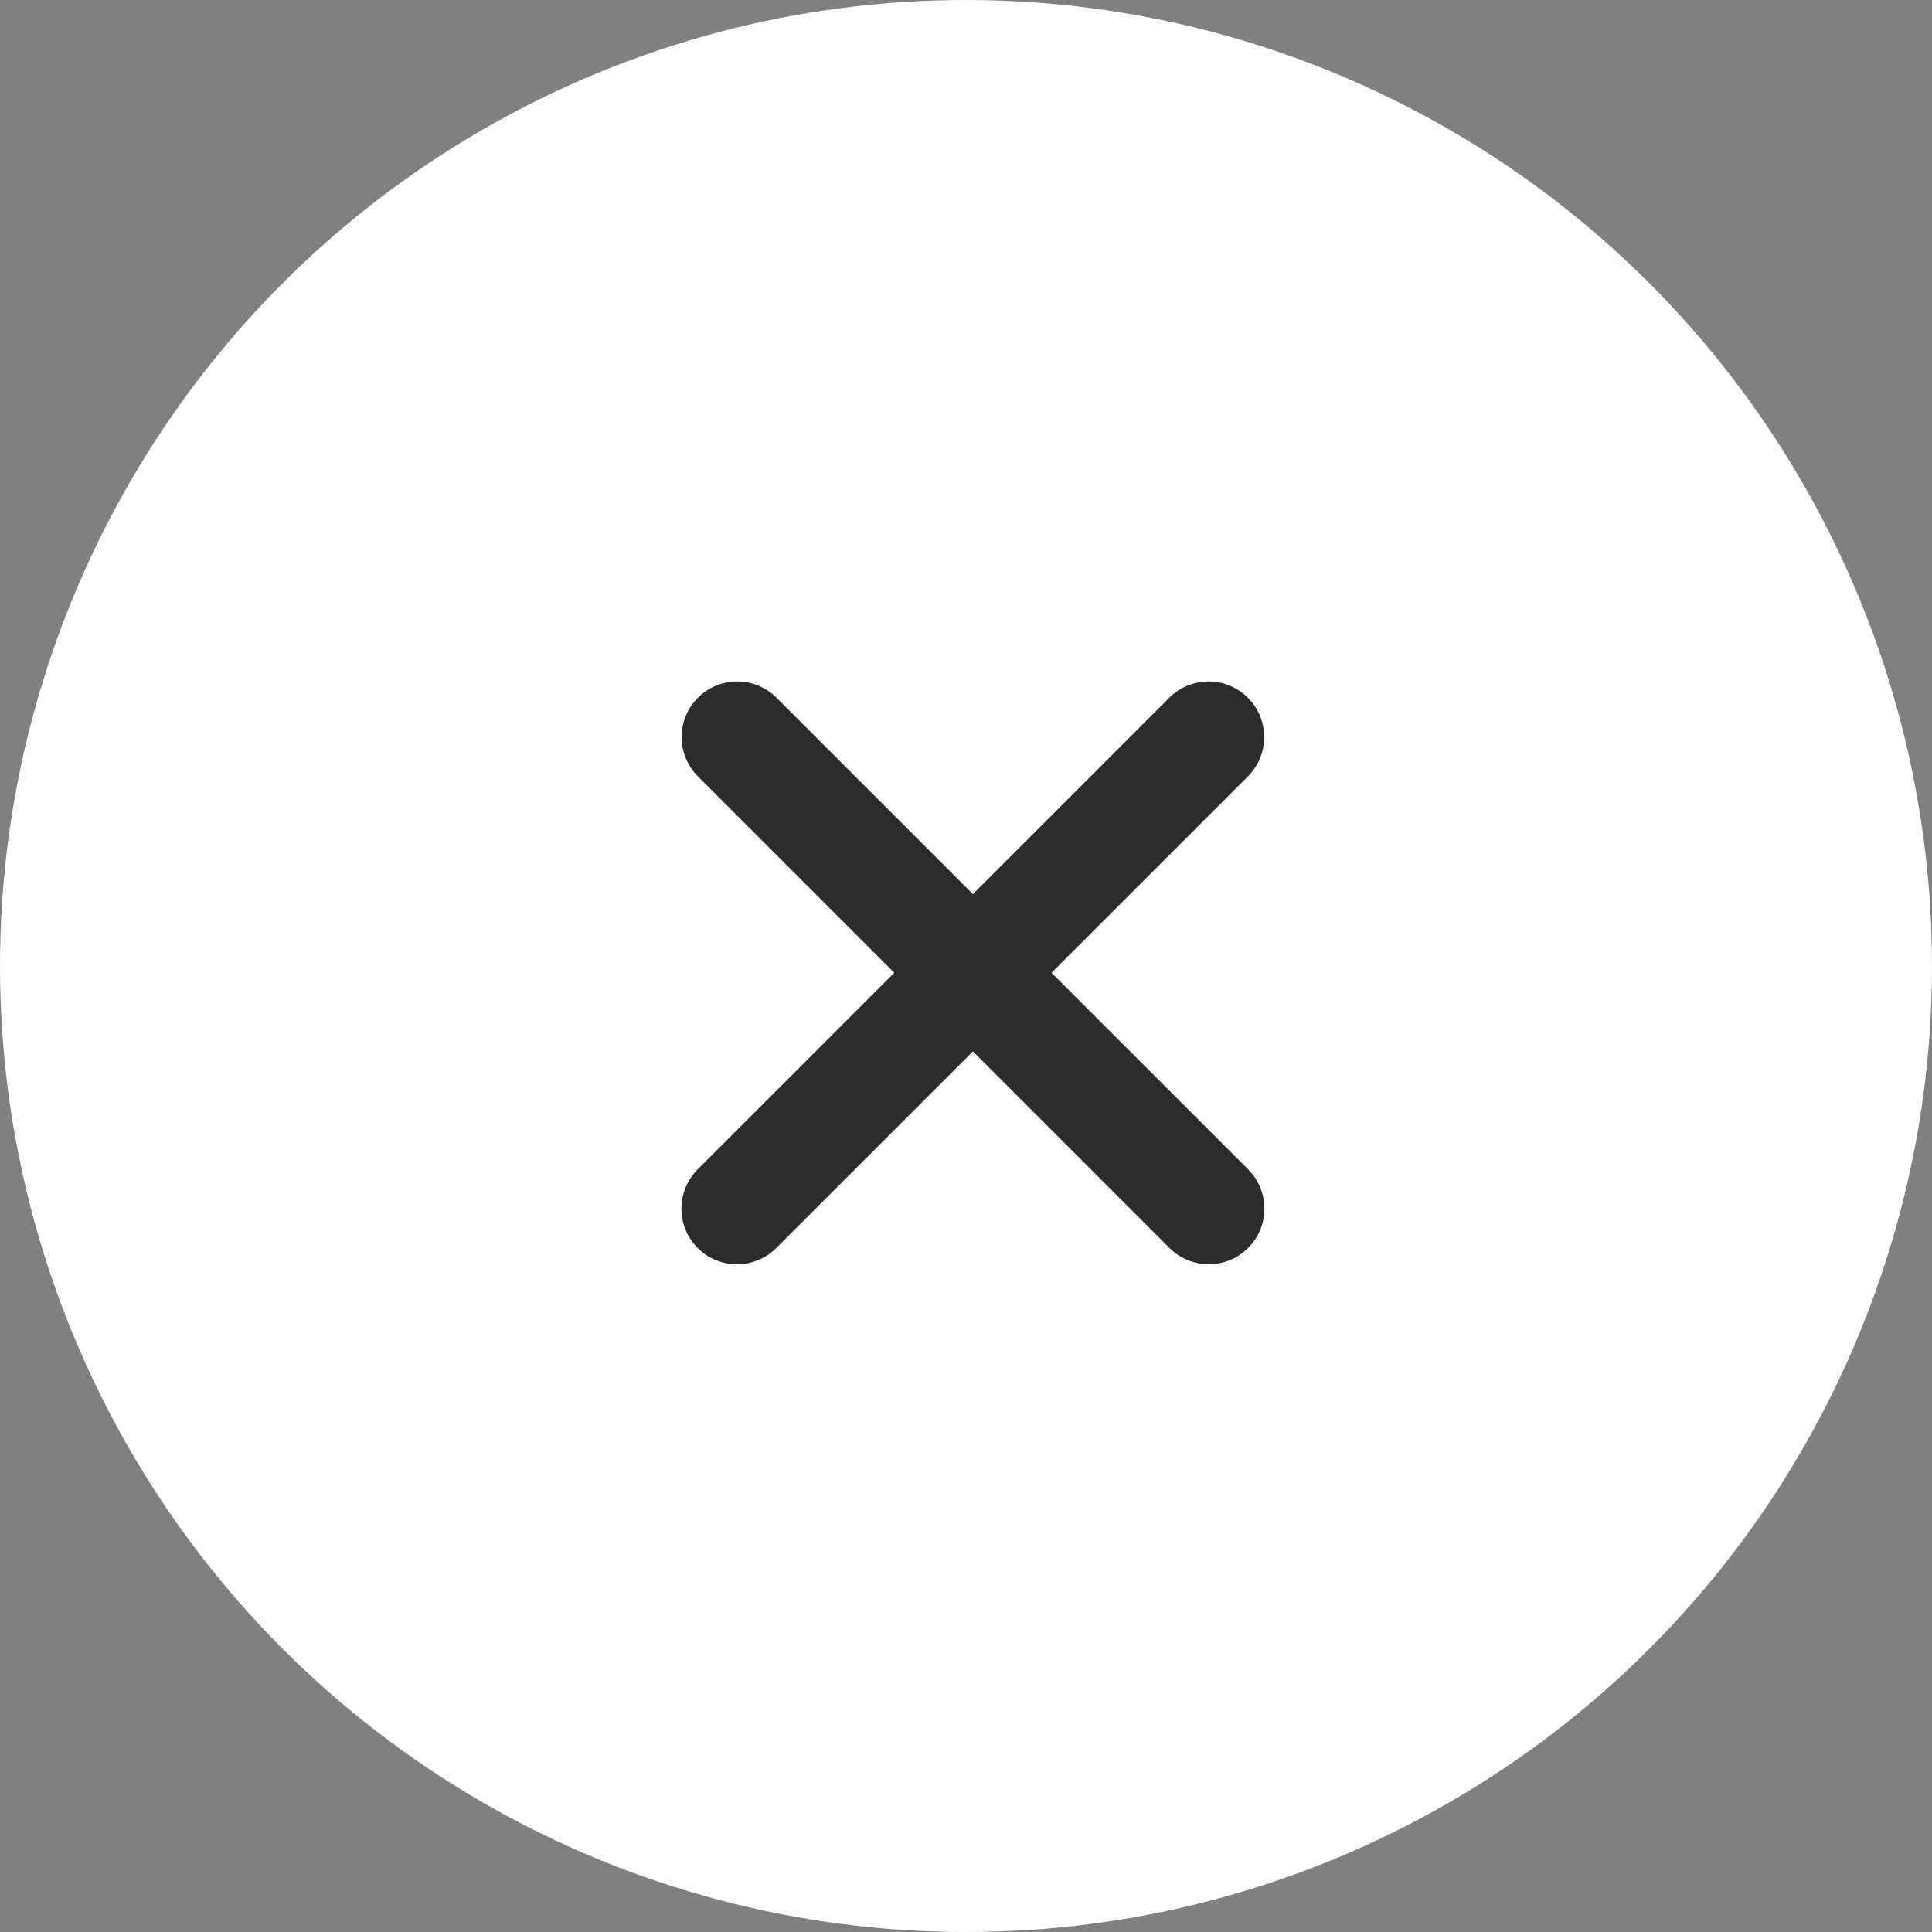 <svg xmlns="http://www.w3.org/2000/svg" width="64" height="64"><rect width="100%" height="100%" fill="#808080" stroke="none"/><g transform="translate(-4369 -3140)"><circle data-name="楕円形 29" cx="32" cy="32" r="32" transform="translate(4369 3140)" fill="#fff"/><path data-name="パス 4811" d="M4410.346 3178.736l-6.513-6.512 6.506-6.506a1.841 1.841 0 10-2.605-2.604l-6.505 6.505-6.505-6.505a1.841 1.841 0 10-2.605 2.604l6.506 6.506-6.513 6.513a1.841 1.841 0 102.604 2.604l6.513-6.513 6.512 6.512a1.841 1.841 0 002.605-2.604zm0 0" fill="#2c2c2c"/></g></svg>